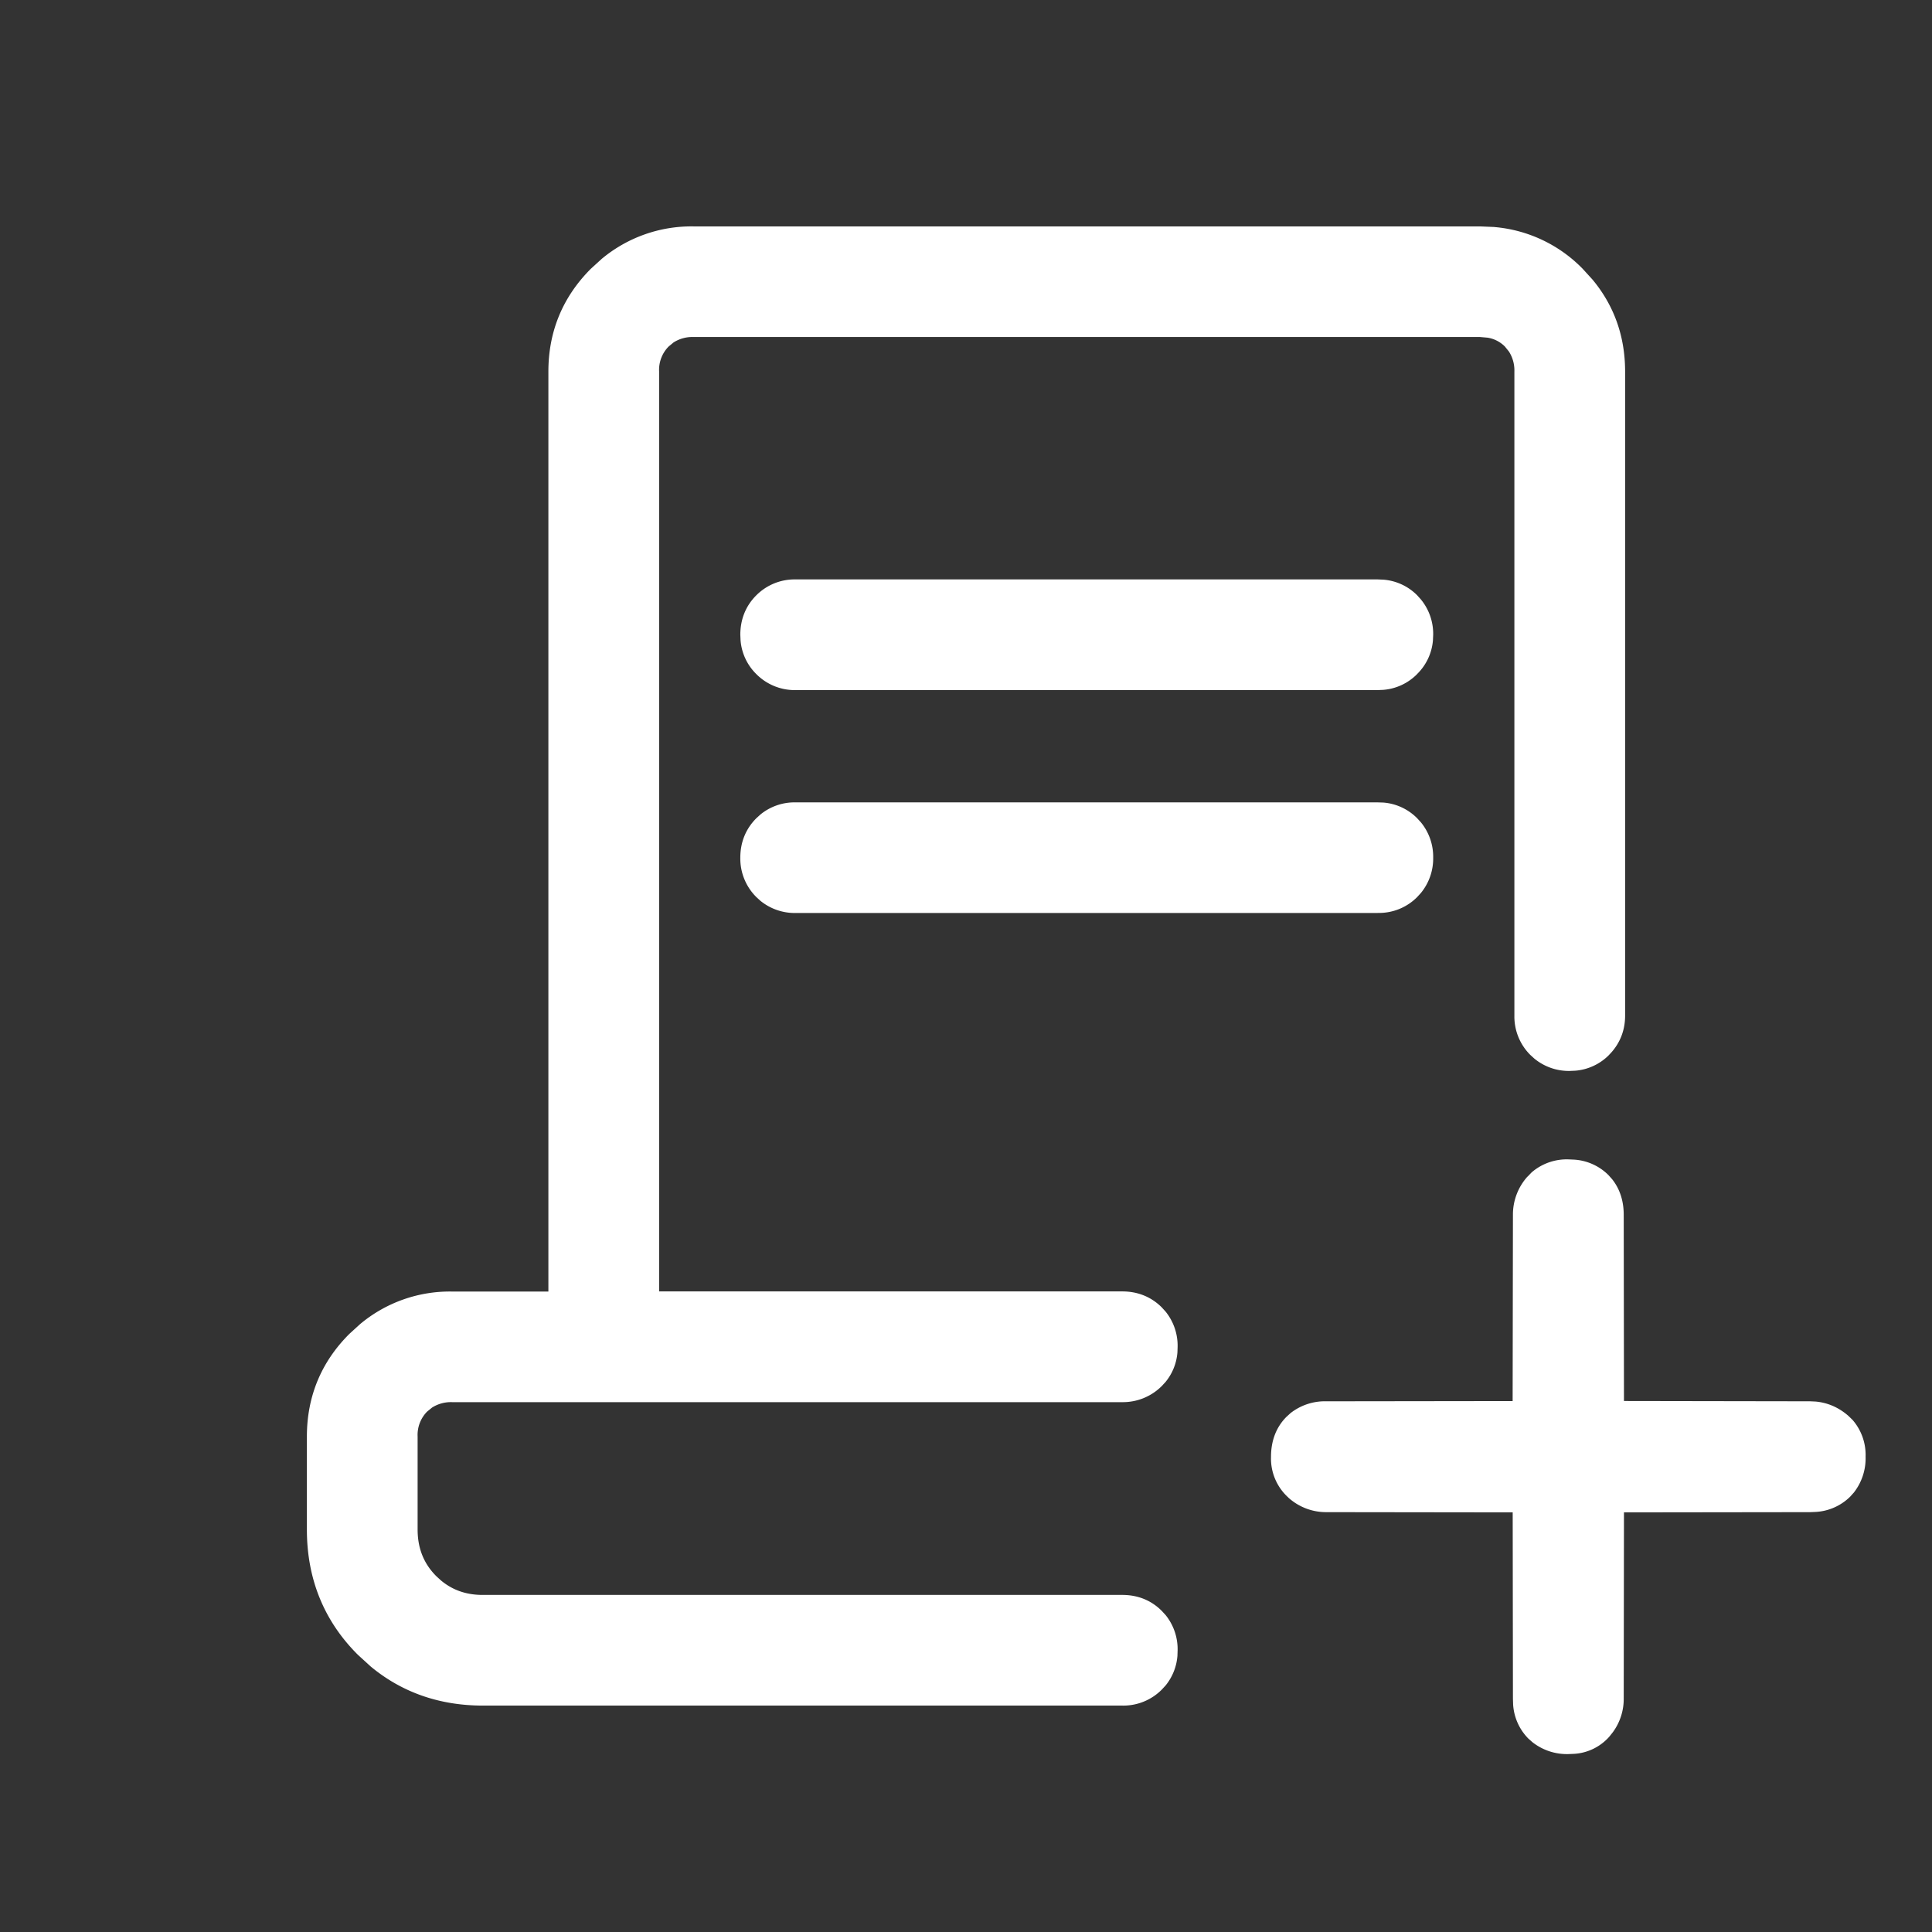 <svg xmlns="http://www.w3.org/2000/svg" width="32" height="32" fill="none"><rect width="100%" height="100%" fill="#333333" stroke="none"/><path fill="#fff" d="M26.071 19.207a.882.882 0 0 1 .567.253l.061.068c.134.166.195.37.195.593l.004 3.084 3.085.005.088.004c.204.018.387.1.544.237l.07.068a.884.884 0 0 1 .215.609.92.92 0 0 1-.194.593l-.061.068a.881.881 0 0 1-.567.253l-.095.004-3.085.004-.004 3.085a.93.93 0 0 1-.184.561l-.056.07a.845.845 0 0 1-.579.283l-.098.004a.924.924 0 0 1-.594-.196l-.069-.061a.88.88 0 0 1-.252-.566l-.003-.095-.004-3.085-3.086-.004a.93.93 0 0 1-.63-.241v-.001a.869.869 0 0 1-.287-.675v-.001c0-.255.08-.485.256-.661l.068-.062a.922.922 0 0 1 .593-.195l3.085-.004.005-3.085a.94.94 0 0 1 .24-.632h.002l.067-.07a.89.89 0 0 1 .608-.216l.095.004ZM24.758 3.761a2.316 2.316 0 0 1 1.456.691l.164.18c.358.431.539.942.539 1.522v10.667c0 .252-.09.474-.265.65h.001a.885.885 0 0 1-.56.263l-.093.004a.898.898 0 0 1-.586-.204l-.068-.062a.897.897 0 0 1-.263-.65V6.153a.58.58 0 0 0-.09-.33l-.067-.083a.519.519 0 0 0-.286-.147l-.126-.011H11.486a.577.577 0 0 0-.33.09l-.082.068a.55.55 0 0 0-.157.413V21.39h7.672c.253 0 .477.088.653.264l.063.069a.9.9 0 0 1 .2.584l-.003.092a.88.88 0 0 1-.198.492l-.063.068a.91.91 0 0 1-.65.265H7.488a.582.582 0 0 0-.332.09l-.082.067a.55.55 0 0 0-.157.414v1.538c0 .315.104.568.31.774l.08.073c.192.158.418.238.692.237h10.59c.252 0 .476.086.653.264l.063.068a.9.9 0 0 1 .2.584l-.003.093a.887.887 0 0 1-.197.492l-.063.068a.897.897 0 0 1-.653.264H8c-.714 0-1.337-.215-1.857-.645l-.217-.198c-.562-.561-.843-1.258-.843-2.074v-1.538c0-.663.236-1.235.703-1.701l.18-.164a2.315 2.315 0 0 1 1.52-.538h1.597V6.154c0-.663.237-1.235.703-1.702l.18-.164a2.319 2.319 0 0 1 1.522-.538h13.026l.244.01Zm-1.845 9.532a.884.884 0 0 1 .56.26l.062.068a.899.899 0 0 1 .203.584.9.9 0 0 1-.203.585l-.062.068a.891.891 0 0 1-.653.263v.001h-9.64a.9.9 0 0 1-.584-.201l-.069-.063a.898.898 0 0 1-.265-.653c0-.252.088-.475.265-.652l.069-.063a.893.893 0 0 1 .584-.2h9.64l.093.003Zm0-3.692a.884.884 0 0 1 .559.258l.062.069a.898.898 0 0 1 .204.586l-.004.093a.882.882 0 0 1-.261.556v.001a.884.884 0 0 1-.56.262l-.093.004h-9.64a.895.895 0 0 1-.654-.266.882.882 0 0 1-.26-.557l-.004-.093c0-.253.088-.478.266-.655a.896.896 0 0 1 .652-.262h9.64l.093.004Z"/></svg>